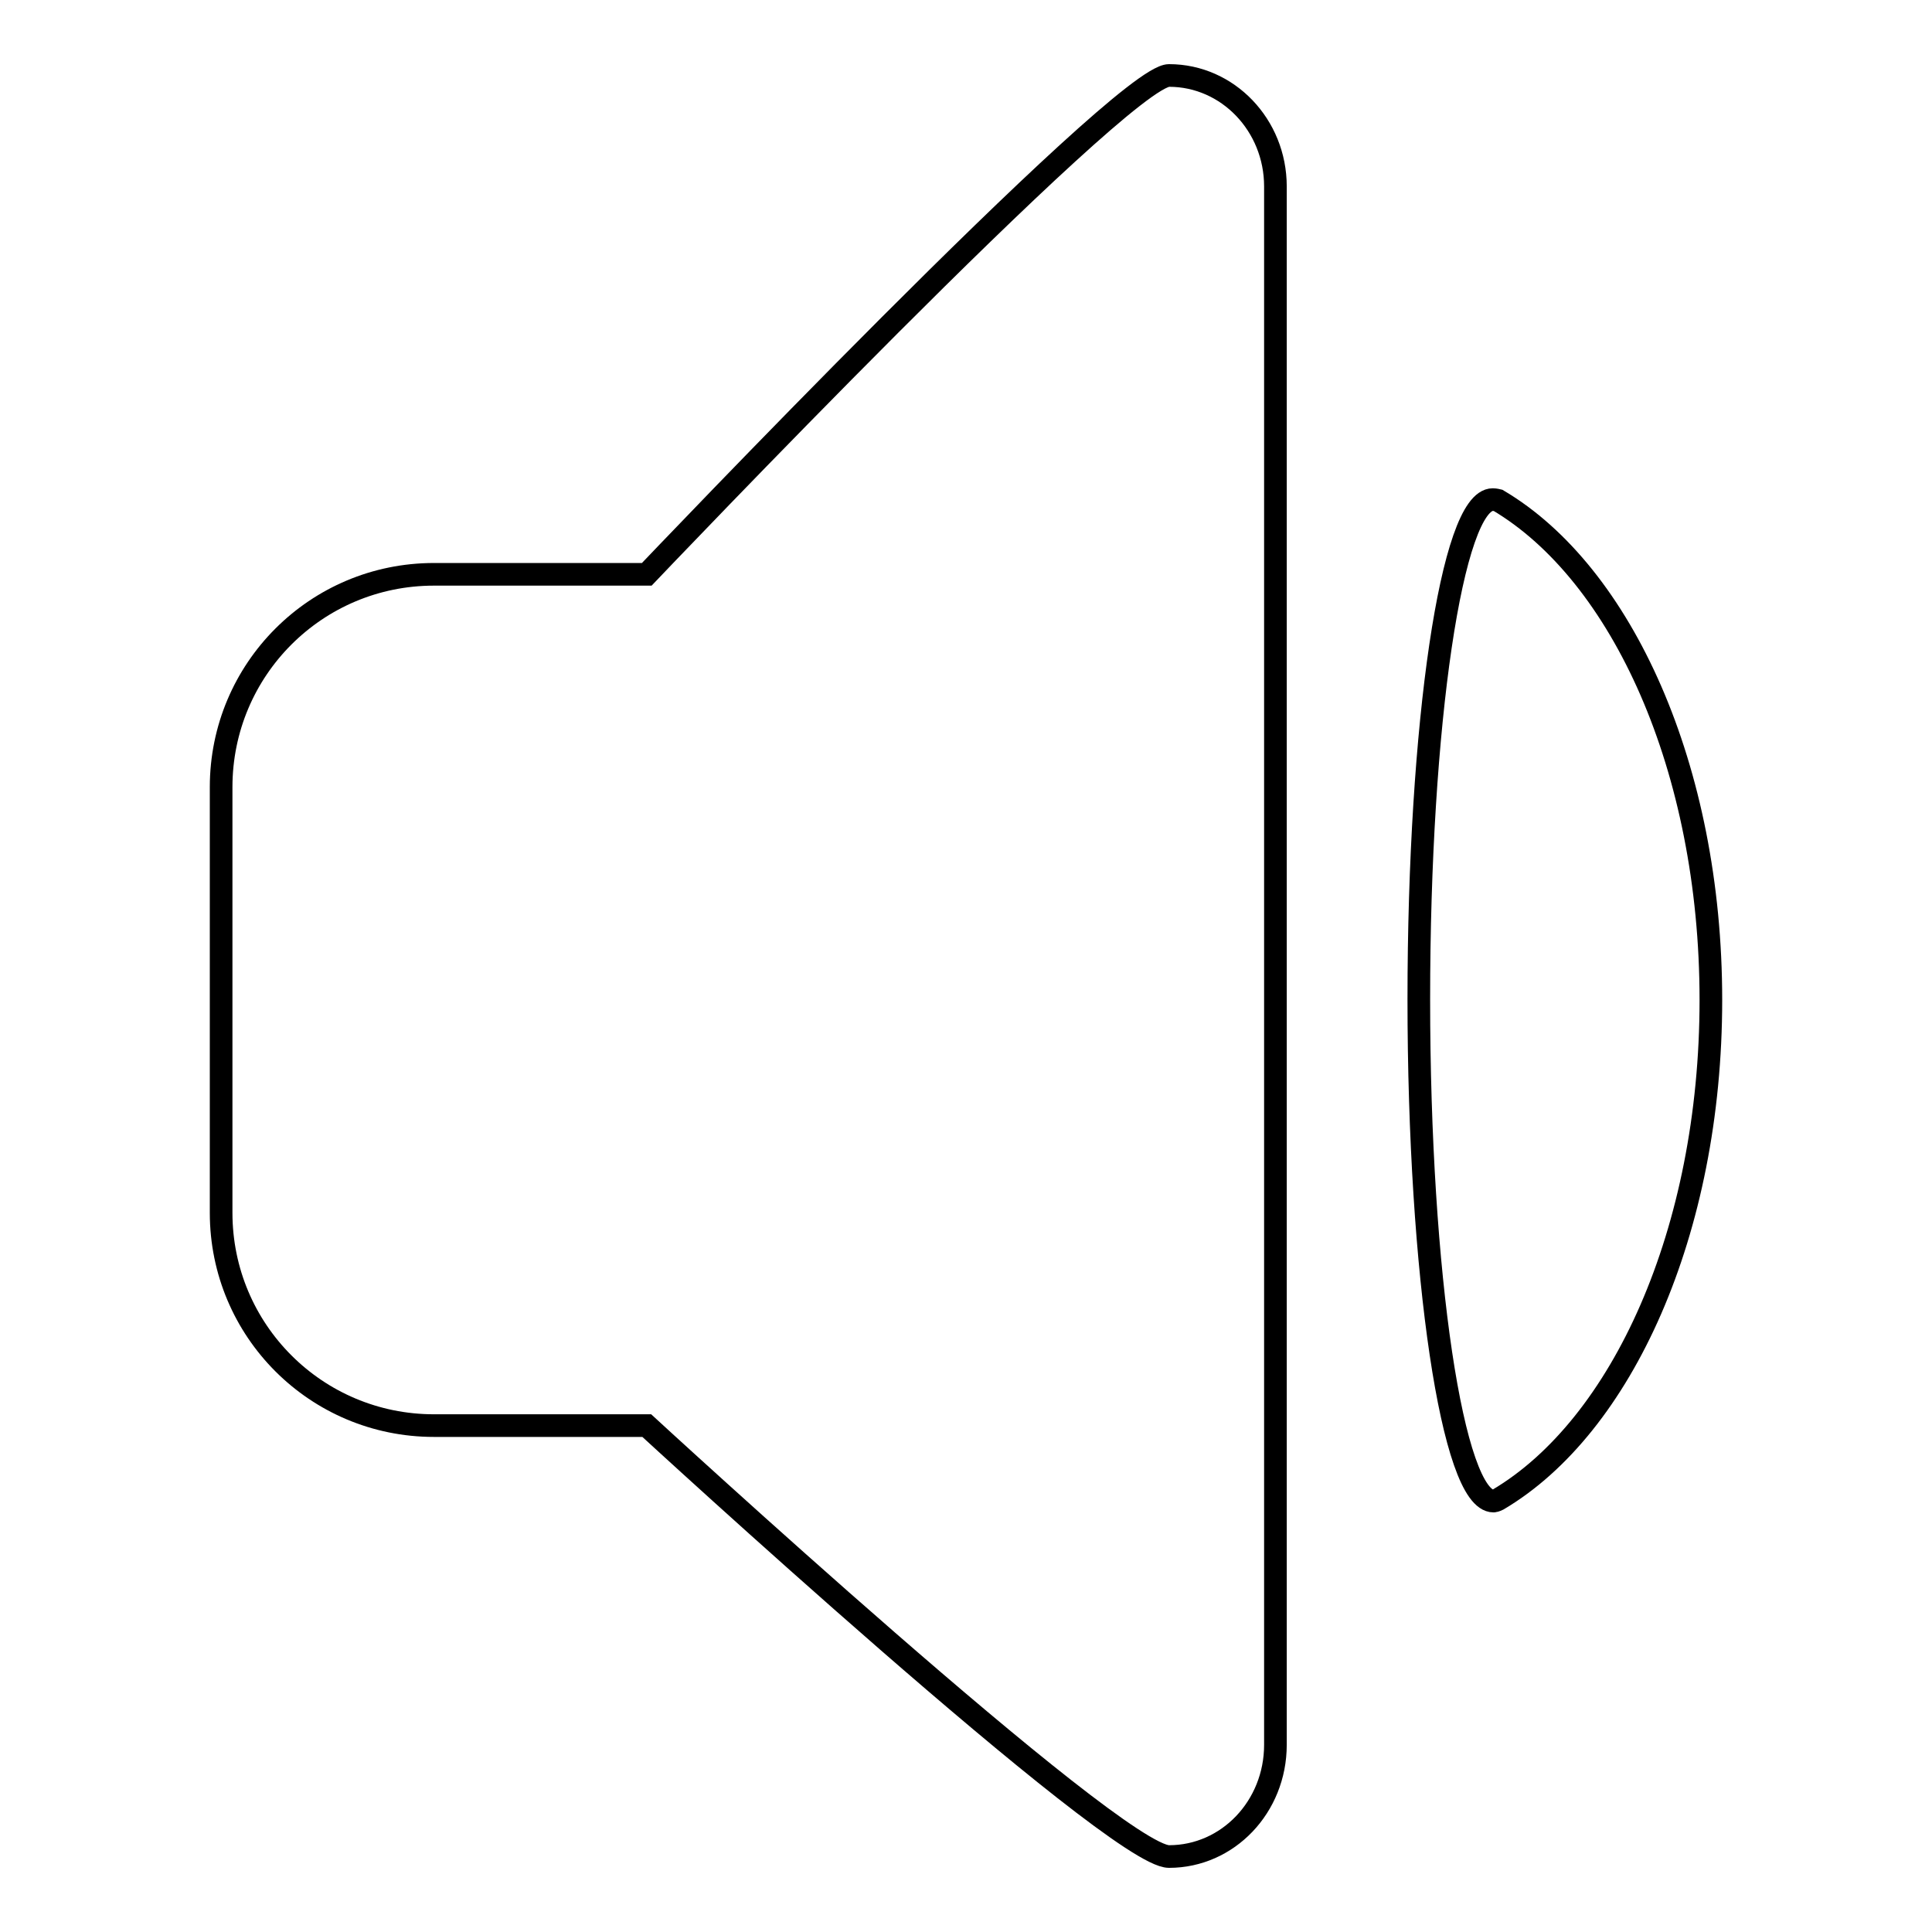 <?xml version="1.0" encoding="utf-8"?>
<!-- Svg Vector Icons : http://www.onlinewebfonts.com/icon -->
<!DOCTYPE svg PUBLIC "-//W3C//DTD SVG 1.1//EN" "http://www.w3.org/Graphics/SVG/1.1/DTD/svg11.dtd">
<svg version="1.1" xmlns="http://www.w3.org/2000/svg" xmlns:xlink="http://www.w3.org/1999/xlink" x="0px" y="0px" viewBox="0 0 256 256" enable-background="new 0 0 256 256" xml:space="preserve">
<g><g><path stroke-width="3" fill-opacity="0" stroke="#000000"  d="M154.9,10c-6.3,0-69.2,66.1-69.2,66.1H57.5c-15.6,0-28.2,12.6-28.2,28.2v56.4c0,15.6,12.6,28.2,28.2,28.2h28.2c0,0,62,57.1,69.2,57.1c7.8,0,14.1-6.6,14.1-14.8V24.7C169,16.6,162.7,10,154.9,10z"/><path stroke-width="3" fill-opacity="0" stroke="#000000"  d="M198.5,66.3c0,0-0.4-0.1-0.7-0.1c-5.4,0-9.8,29.7-9.8,66.2c0,36.5,4.5,66.5,9.9,66.5c0.2,0,0.6-0.2,0.6-0.2c16.4-9.7,28.2-35.5,28.2-66.2C226.7,101.8,214.9,76,198.5,66.3z"/></g></g>
</svg>